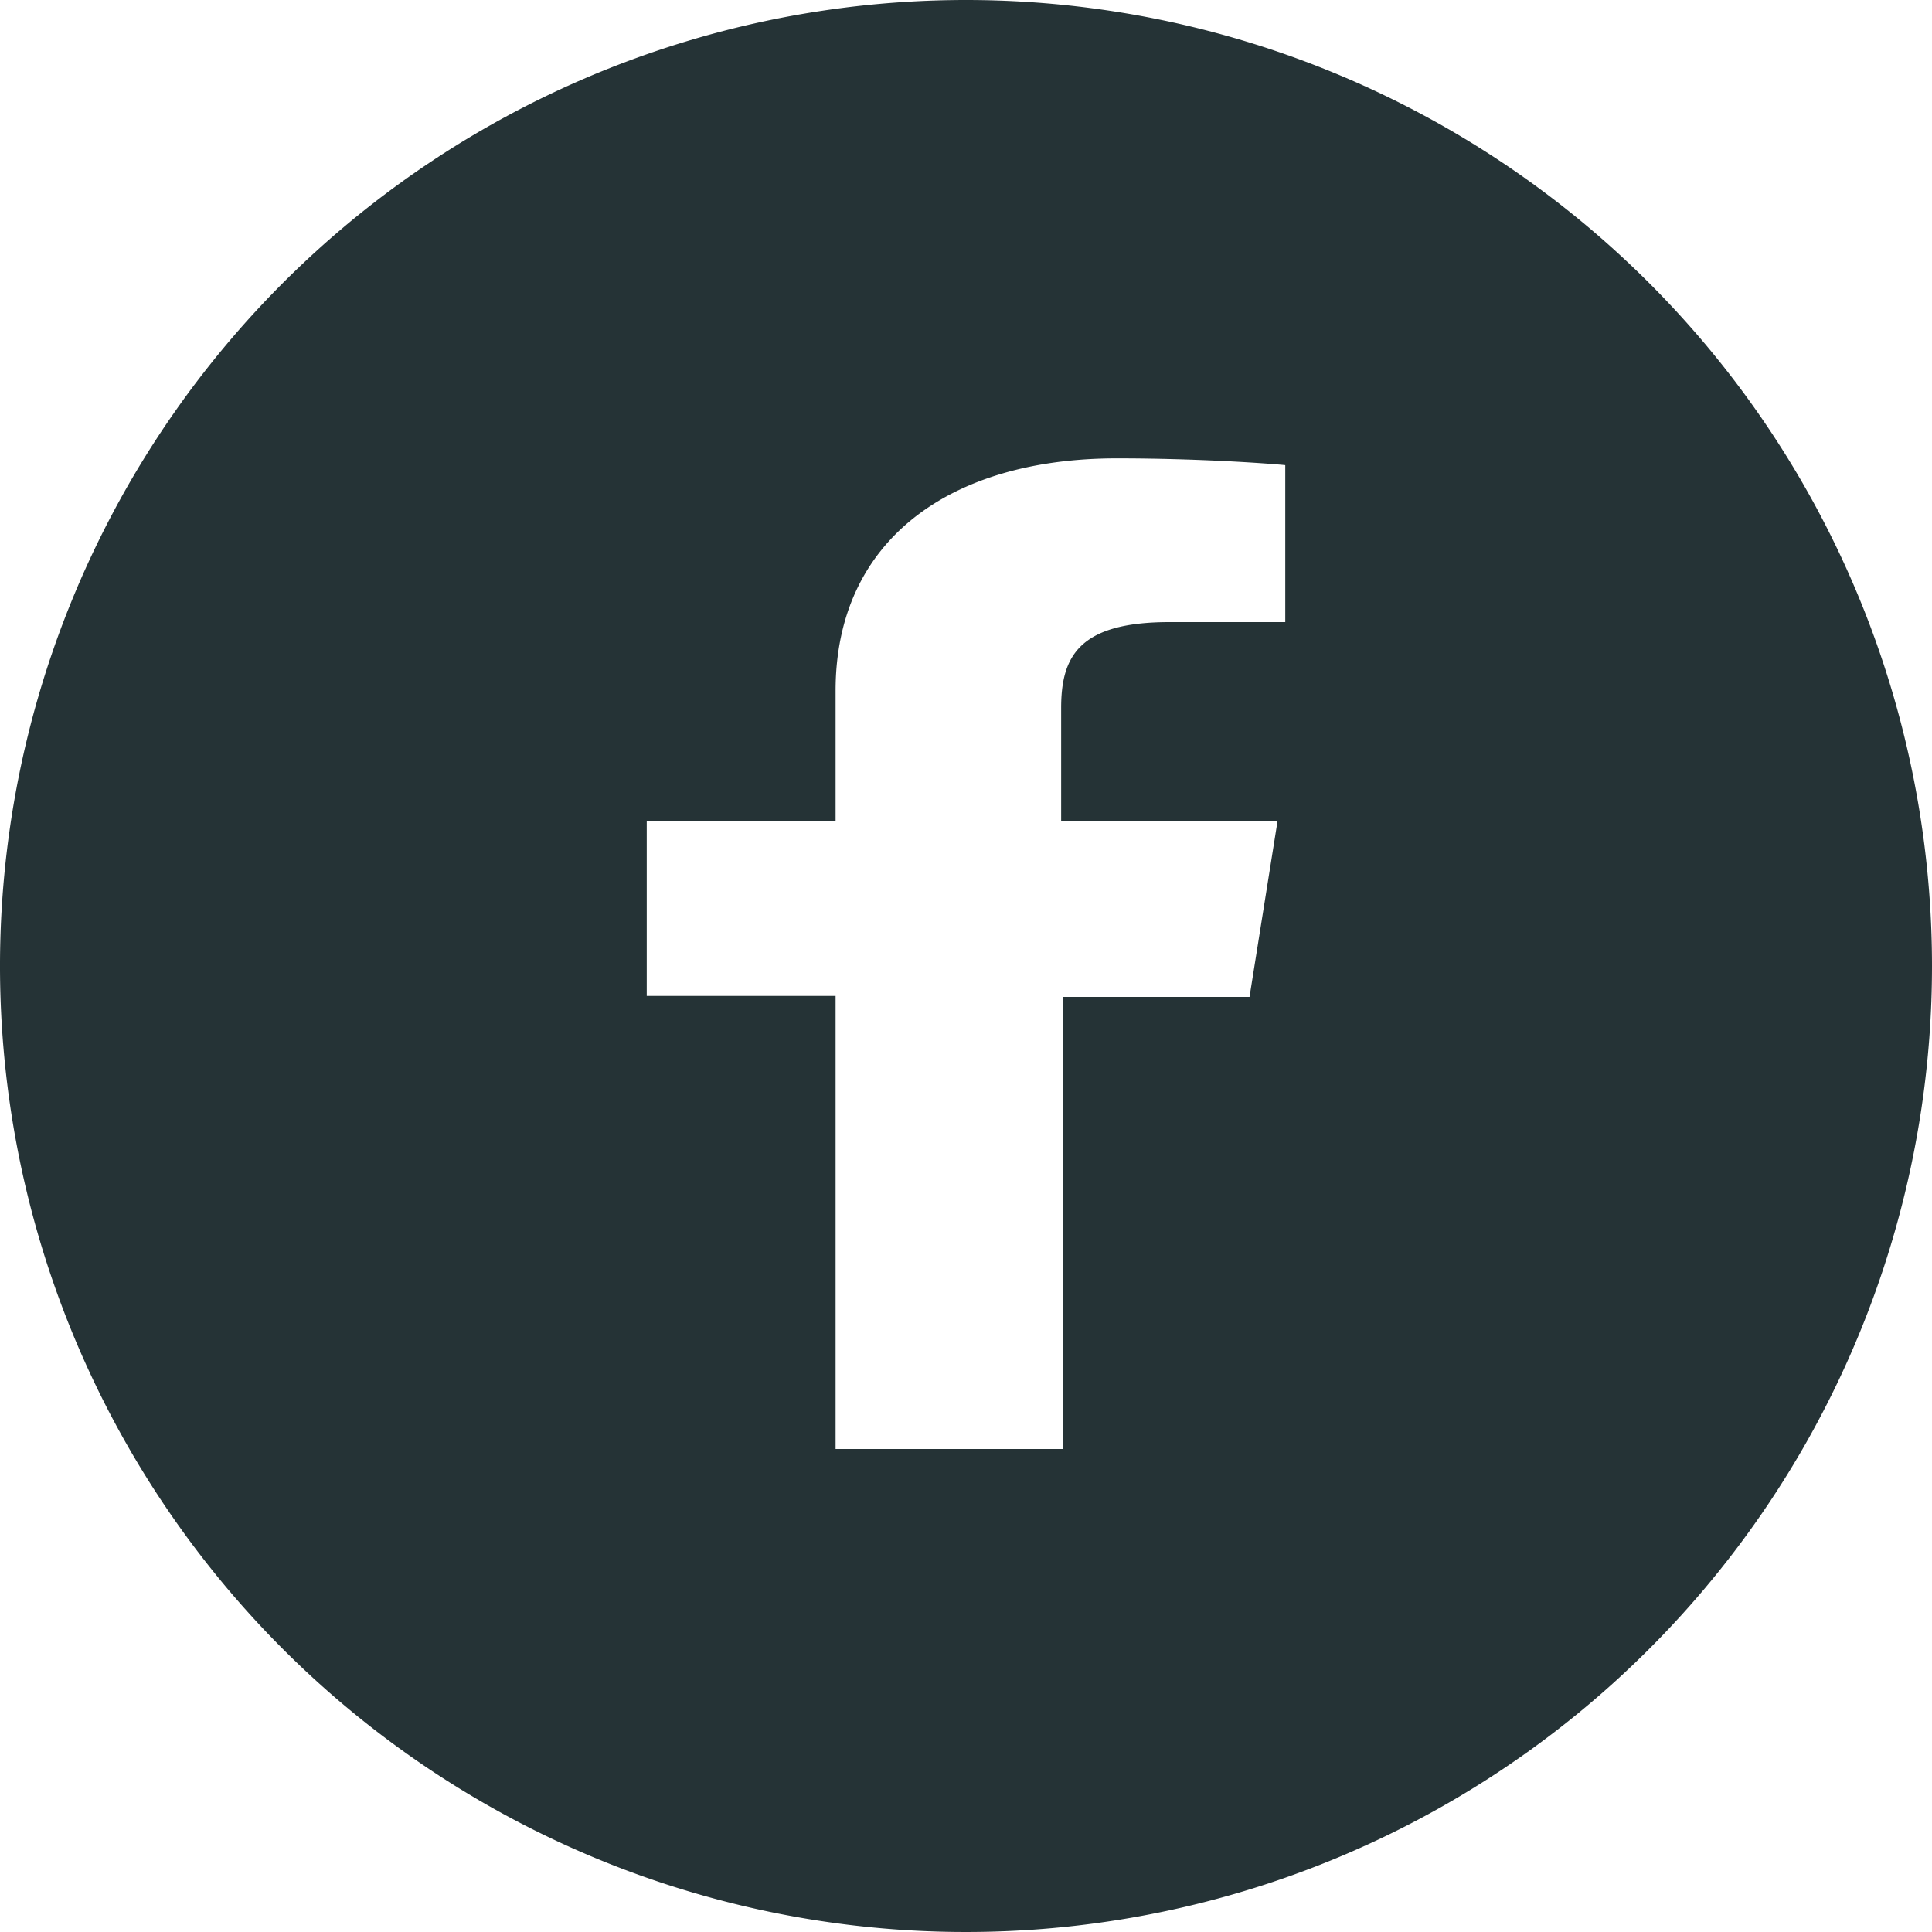 <svg xmlns="http://www.w3.org/2000/svg" viewBox="0 0 40 40"><defs><style>.cls-1{fill:#253336;}</style></defs><title>sns_icon_facebook.svg</title><g id="レイヤー_2" data-name="レイヤー 2"><g id="レイヤー_1-2" data-name="レイヤー 1"><path class="cls-1" d="M20,0A20,20,0,1,0,40,20,20,20,0,0,0,20,0Zm6.61,12.88h-2.4c-1.88,0-2.24.72-2.24,1.78V17h4.48l-.58,3.64H22V30H17.3V20.62H13.39V17H17.3V14.3c0-3.11,2.36-4.81,5.82-4.81,1.66,0,3.08.1,3.49.14Z"/></g></g></svg>